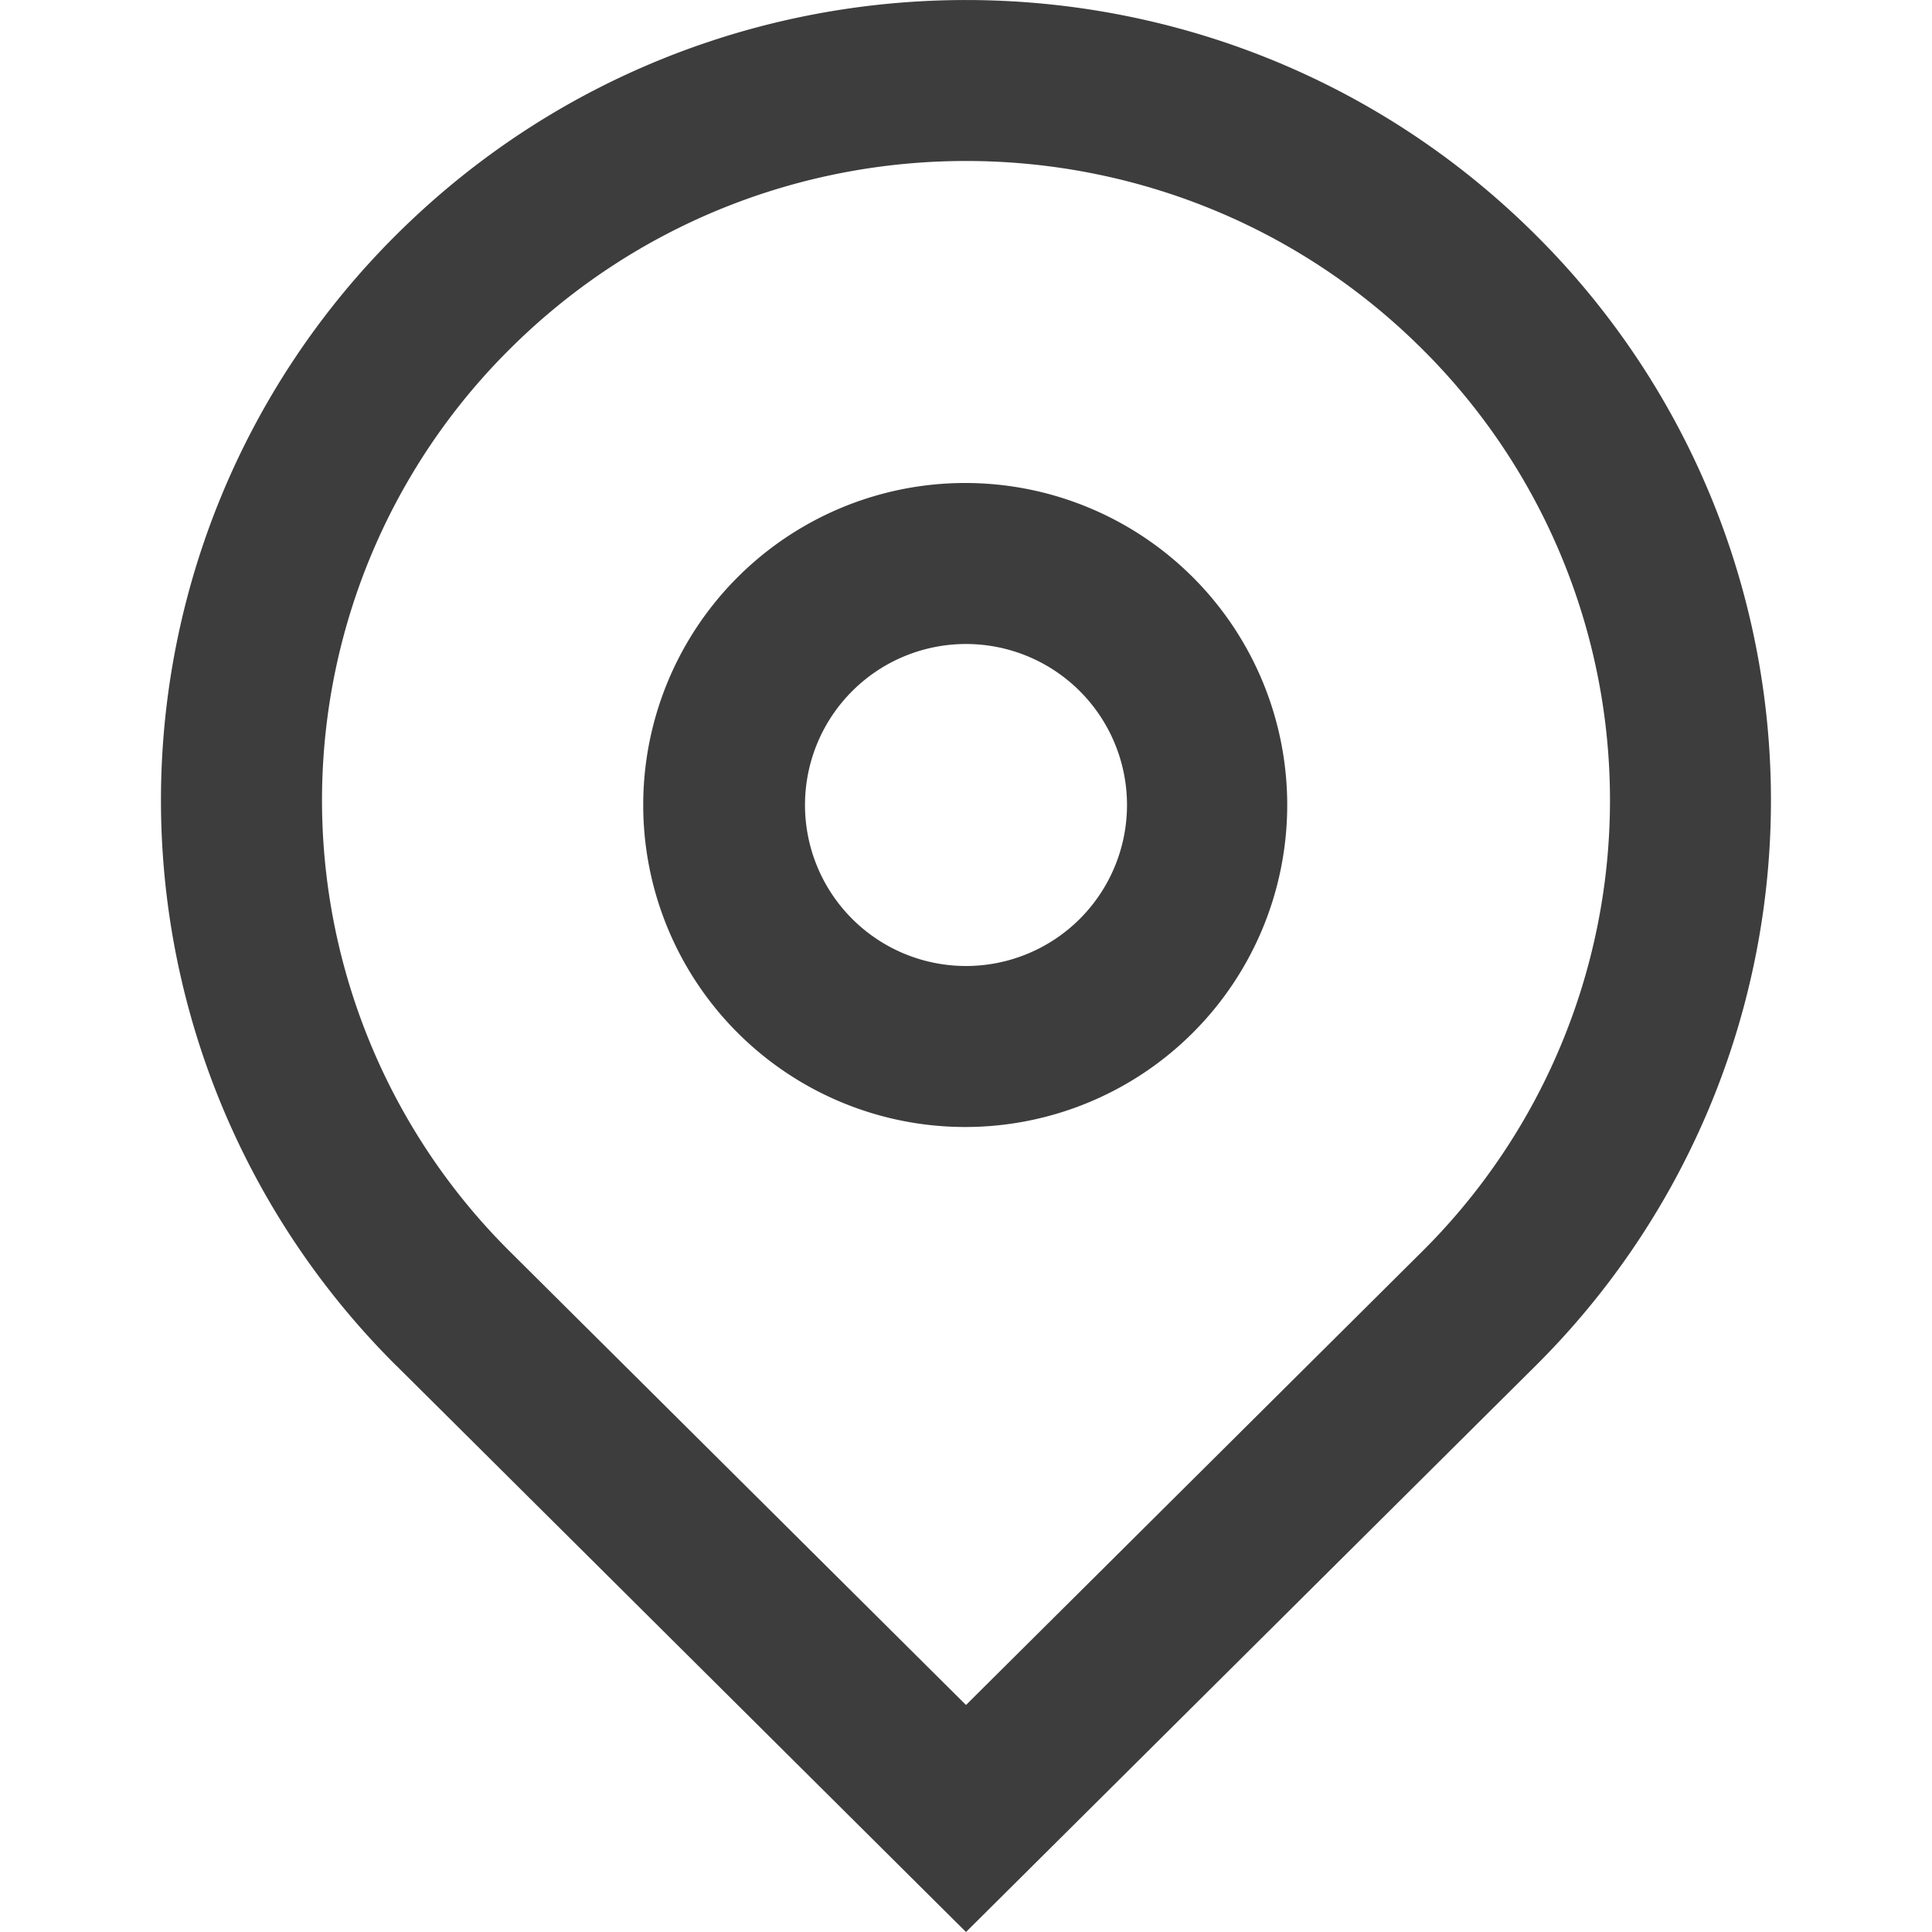 <?xml version="1.0" standalone="no"?><!DOCTYPE svg PUBLIC "-//W3C//DTD SVG 1.1//EN" "http://www.w3.org/Graphics/SVG/1.1/DTD/svg11.dtd"><svg t="1722168519068" class="icon" fill="#383431" viewBox="0 0 1024 1024" version="1.1" xmlns="http://www.w3.org/2000/svg" p-id="14802" xmlns:xlink="http://www.w3.org/1999/xlink" width="200" height="200"><path d="M753.536 663.552a337.067 337.067 0 0 0 0-478.805c-133.333-132.565-349.739-132.565-483.072 0a337.067 337.067 0 0 0 0 478.805L512 903.68l241.536-240.128zM210.304 724.096a422.4 422.4 0 0 1 0-599.893C376.917-41.387 647.083-41.387 813.653 124.245a422.4 422.4 0 0 1 0 599.893L512 1024l-301.696-299.947zM512 512a85.333 85.333 0 1 0 0-170.667 85.333 85.333 0 0 0 0 170.667z m0 85.333a170.667 170.667 0 1 1 0-341.333 170.667 170.667 0 0 1 0 341.333z" fill="#3D3D3D" p-id="14803"></path></svg>